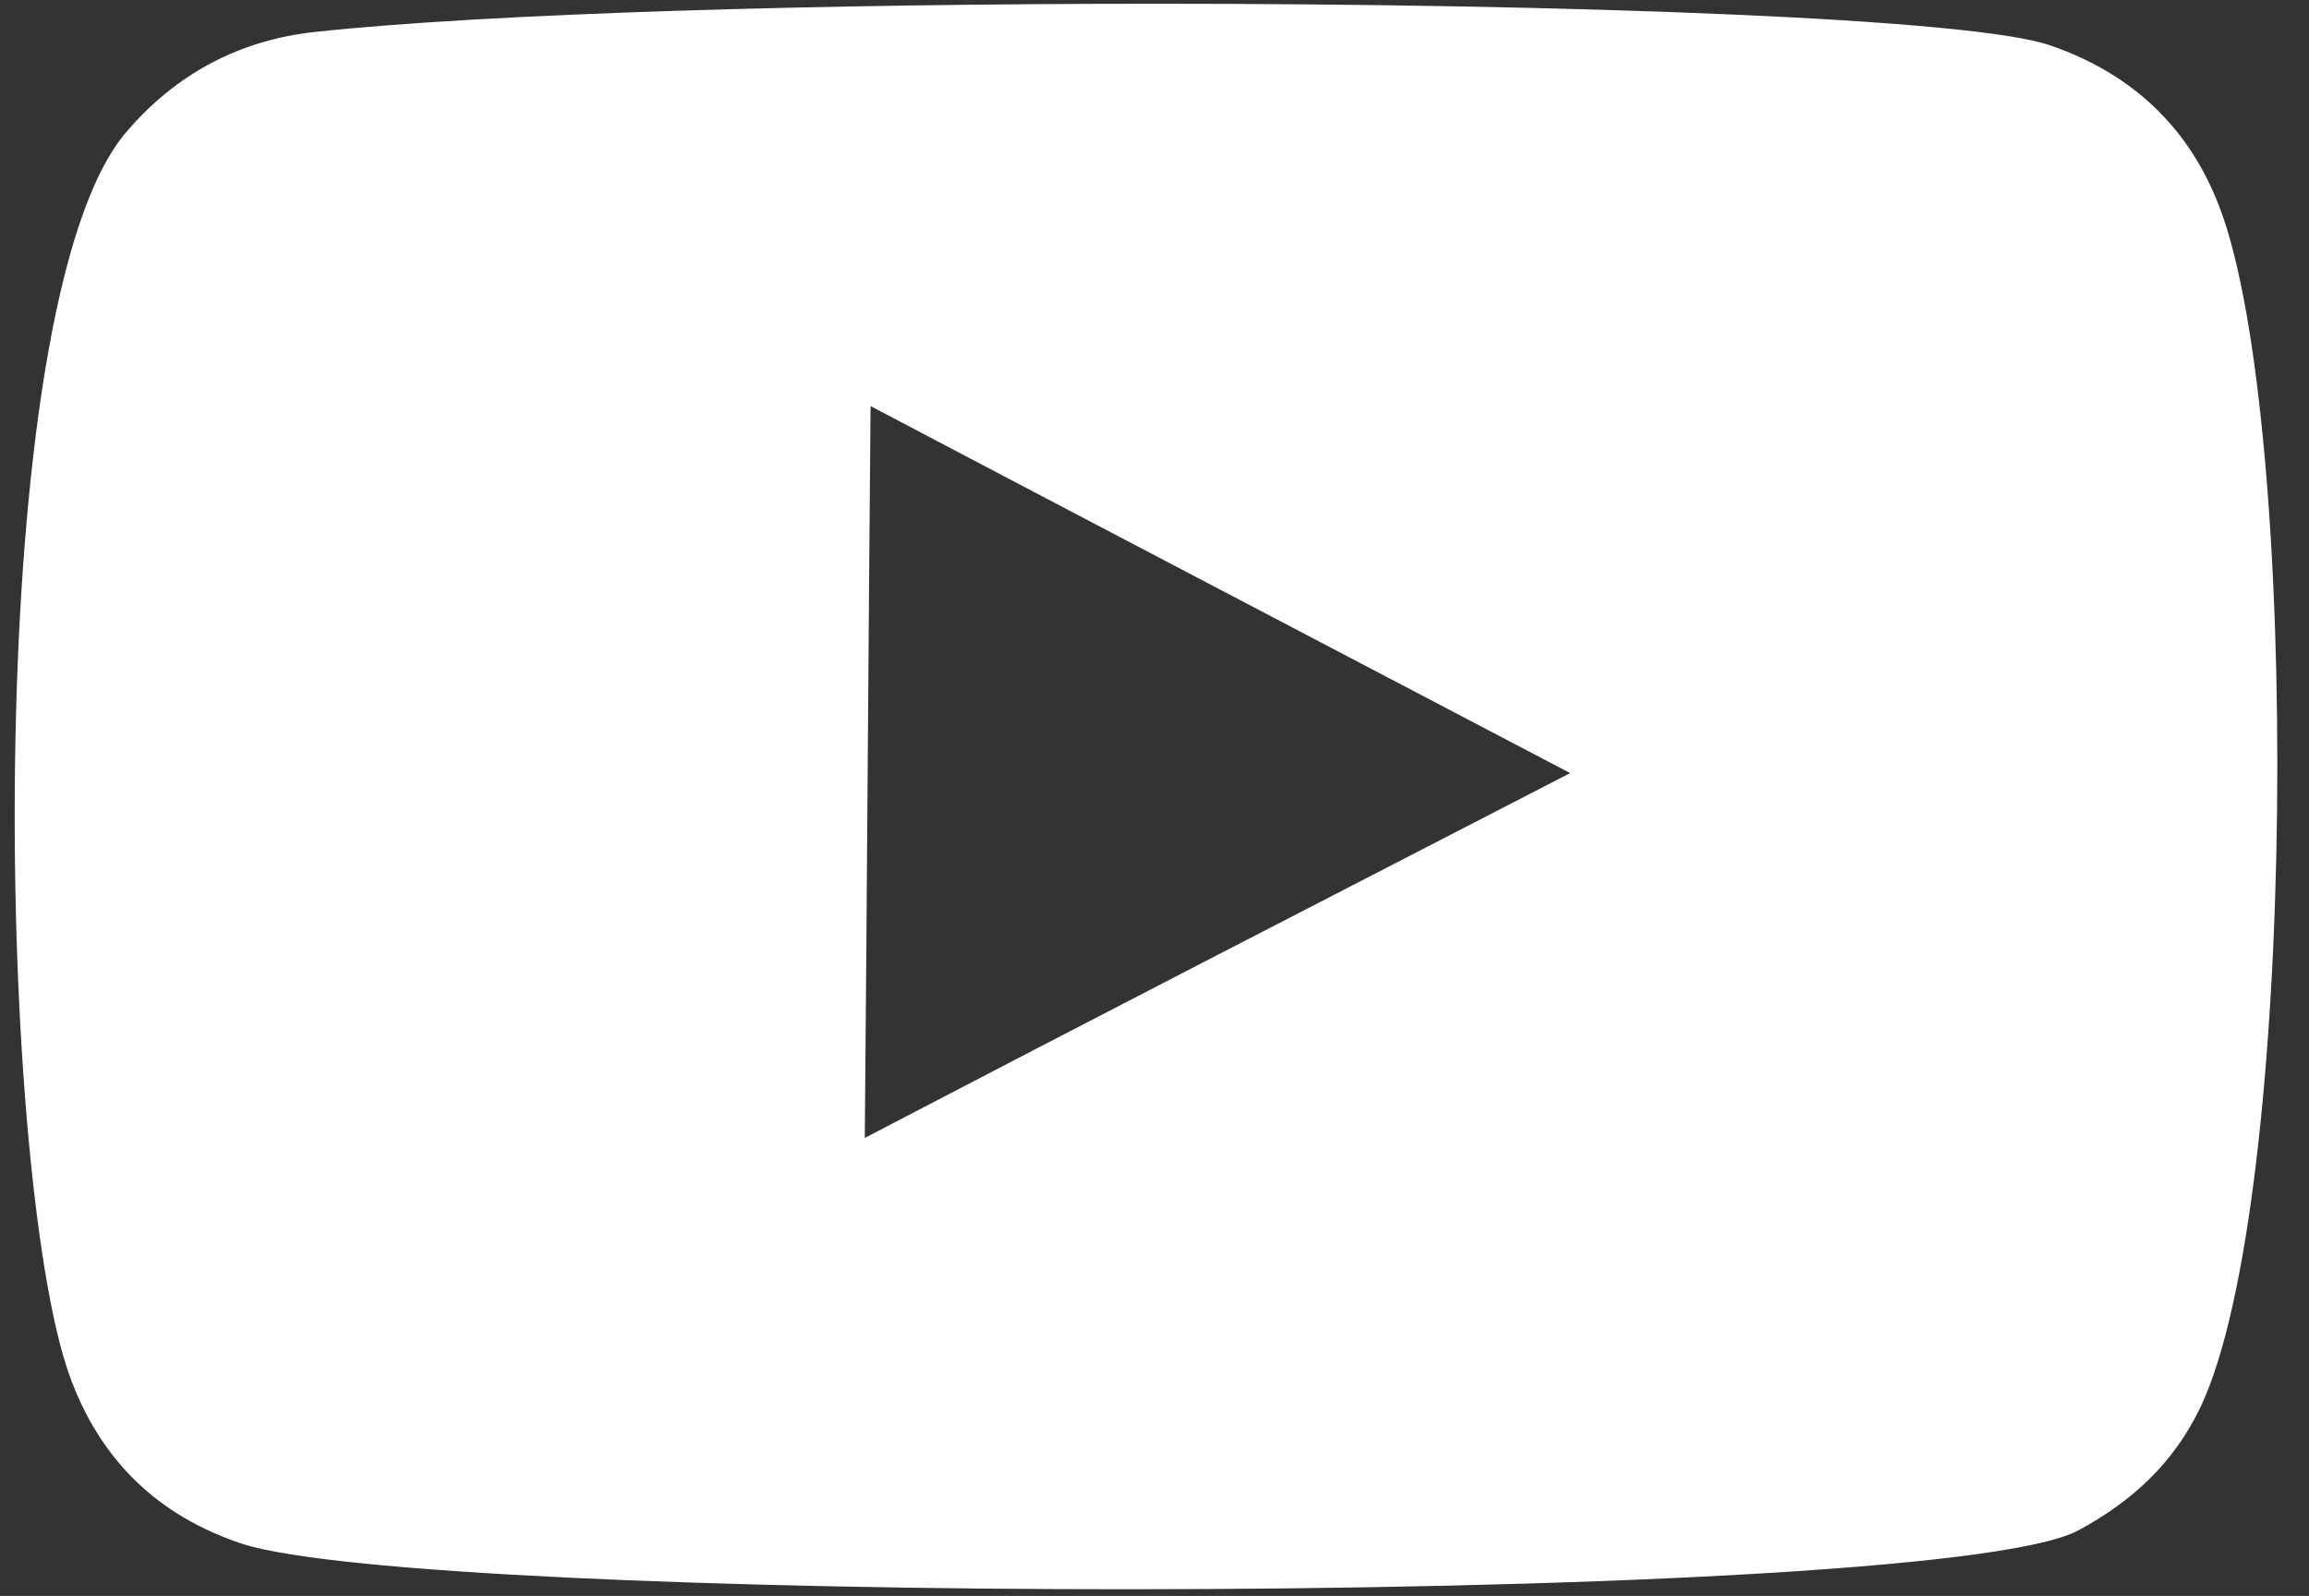<svg xmlns="http://www.w3.org/2000/svg" width="68" height="47" viewBox="0 0 68 47" fill="none">
  <rect x="0" y="0" width="68" height="47" fill="#333333" stroke="none"/>
  <path d="M65.38 6.141C67.757 12.447 67.672 35.38 64.808 41.431C64.022 43.087 62.771 44.234 61.179 45.083C58.93 46.251 45.902 46.803 33.128 46.803C21.373 46.803 9.83 46.336 7.135 45.465C4.632 44.637 2.934 42.981 2.043 40.497C-0.121 34.403 -0.588 8.901 3.719 3.89C5.183 2.17 7.072 1.172 9.3 0.938C14.435 0.386 24.301 0.11 34.062 0.11C46.199 0.11 58.124 0.535 60.394 1.342C62.792 2.17 64.489 3.763 65.38 6.141ZM25.468 33.511C32.386 29.901 39.282 26.355 46.241 22.767C39.324 19.136 32.492 15.569 25.638 11.959C25.574 19.157 25.532 26.27 25.468 33.511Z" fill="white"/>
</svg>